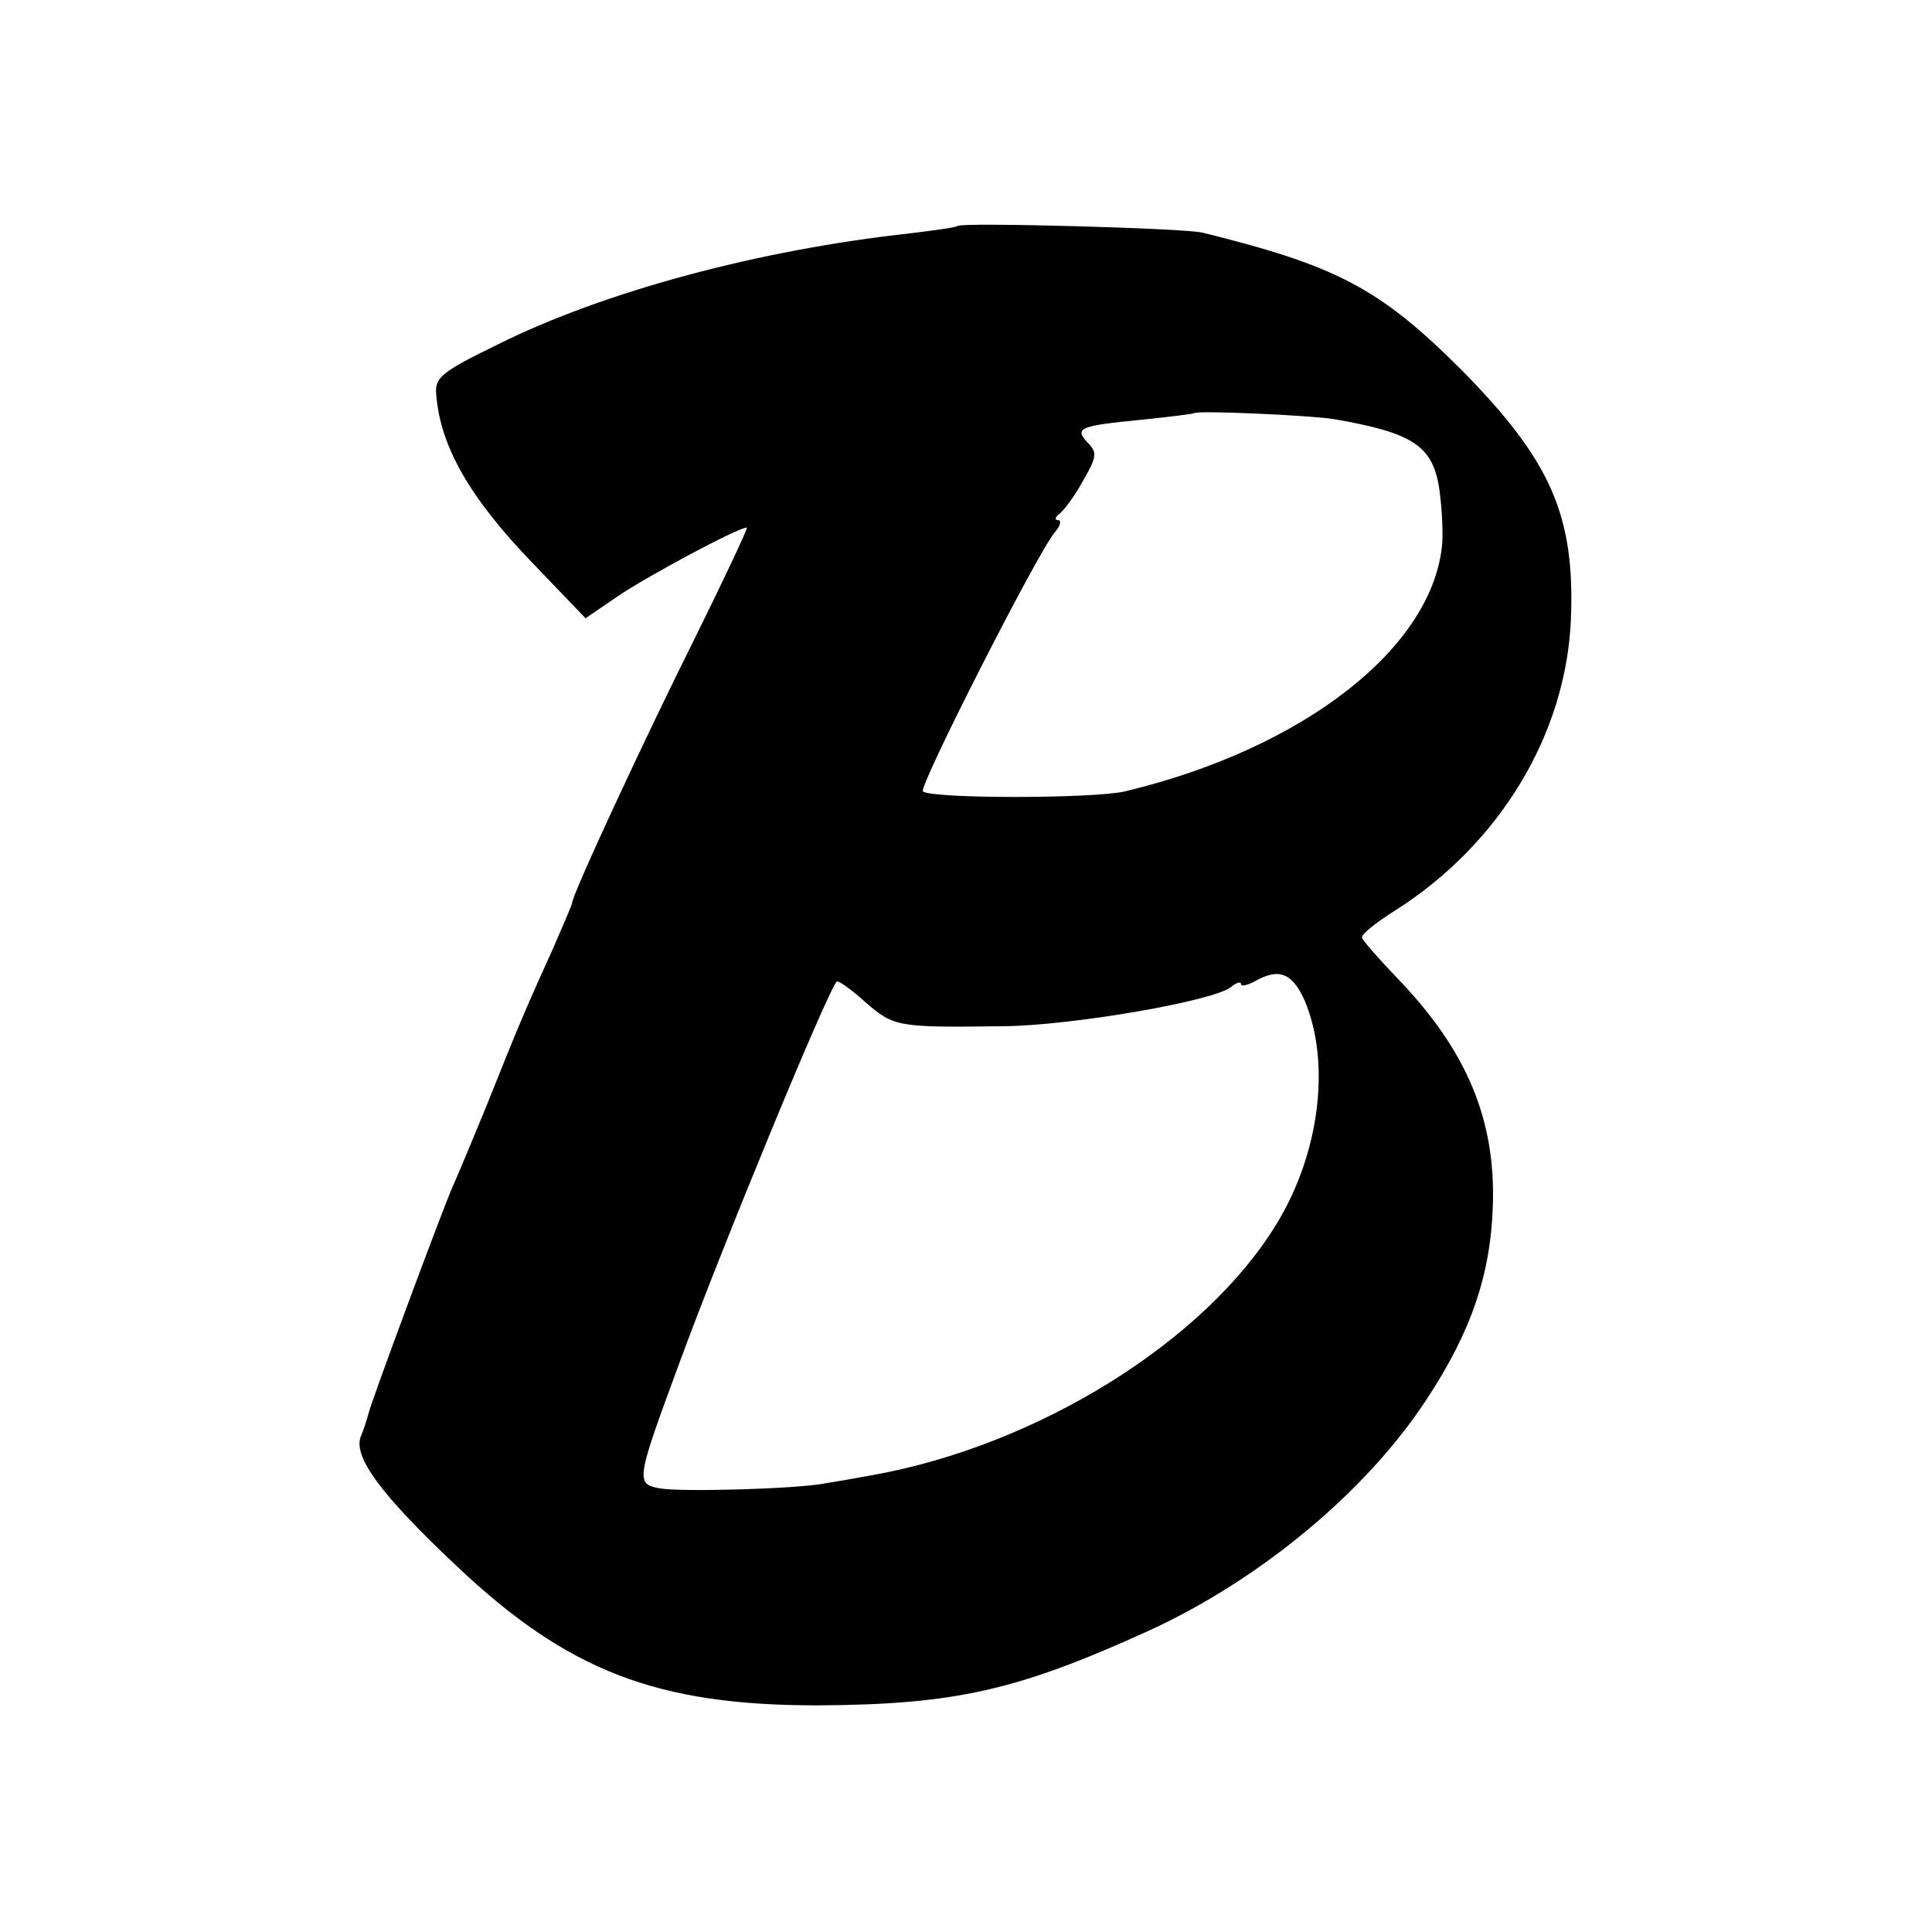 <?xml version="1.0" standalone="no"?>
<!DOCTYPE svg PUBLIC "-//W3C//DTD SVG 20010904//EN"
 "http://www.w3.org/TR/2001/REC-SVG-20010904/DTD/svg10.dtd">
<svg version="1.0" xmlns="http://www.w3.org/2000/svg"
 width="260pt" height="260pt" viewBox="0 0 260 260"
 preserveAspectRatio="xMidYMid meet">
<g transform="translate(0,260) scale(0.1,-0.1)"
fill="#000000" stroke="none">
<path d="M1289 2296 c-2 -2 -31 -6 -64 -10 -202 -22 -412 -78 -556 -150 -74
-36 -84 -44 -82 -66 5 -70 45 -140 130 -228 l71 -74 44 30 c40 27 161 92 173
92 2 0 -29 -66 -69 -147 -68 -136 -166 -347 -166 -358 0 -2 -12 -30 -26 -62
-34 -75 -45 -100 -88 -208 -20 -49 -41 -99 -46 -110 -14 -31 -111 -293 -114
-307 -2 -7 -6 -21 -10 -30 -12 -27 25 -78 128 -175 150 -142 270 -188 486
-188 185 1 269 20 445 100 151 69 294 188 375 312 60 91 86 168 89 260 4 116
-35 209 -127 305 -26 27 -48 52 -49 56 -2 4 18 20 45 37 140 89 229 236 236
390 6 141 -27 215 -146 336 -111 111 -168 141 -350 186 -26 6 -323 14 -329 9z
m506 -260 c104 -18 131 -35 141 -88 4 -24 6 -59 5 -78 -11 -140 -185 -277
-427 -335 -43 -10 -261 -10 -272 0 -6 6 152 317 177 348 8 9 10 17 5 17 -5 0
-4 4 1 8 6 4 21 24 32 44 19 33 20 39 7 52 -19 20 -11 23 71 31 39 4 71 8 72
9 5 4 157 -3 188 -8z m-39 -783 c35 -84 20 -205 -38 -300 -96 -158 -321 -298
-543 -338 -22 -4 -50 -9 -63 -11 -40 -8 -196 -12 -224 -7 -33 6 -32 11 26 168
56 153 199 500 212 514 2 2 19 -10 39 -28 38 -33 43 -34 187 -32 91 1 283 34
305 53 7 6 13 7 13 4 0 -4 8 -2 18 3 33 19 51 12 68 -26z"/>
</g>
</svg>
